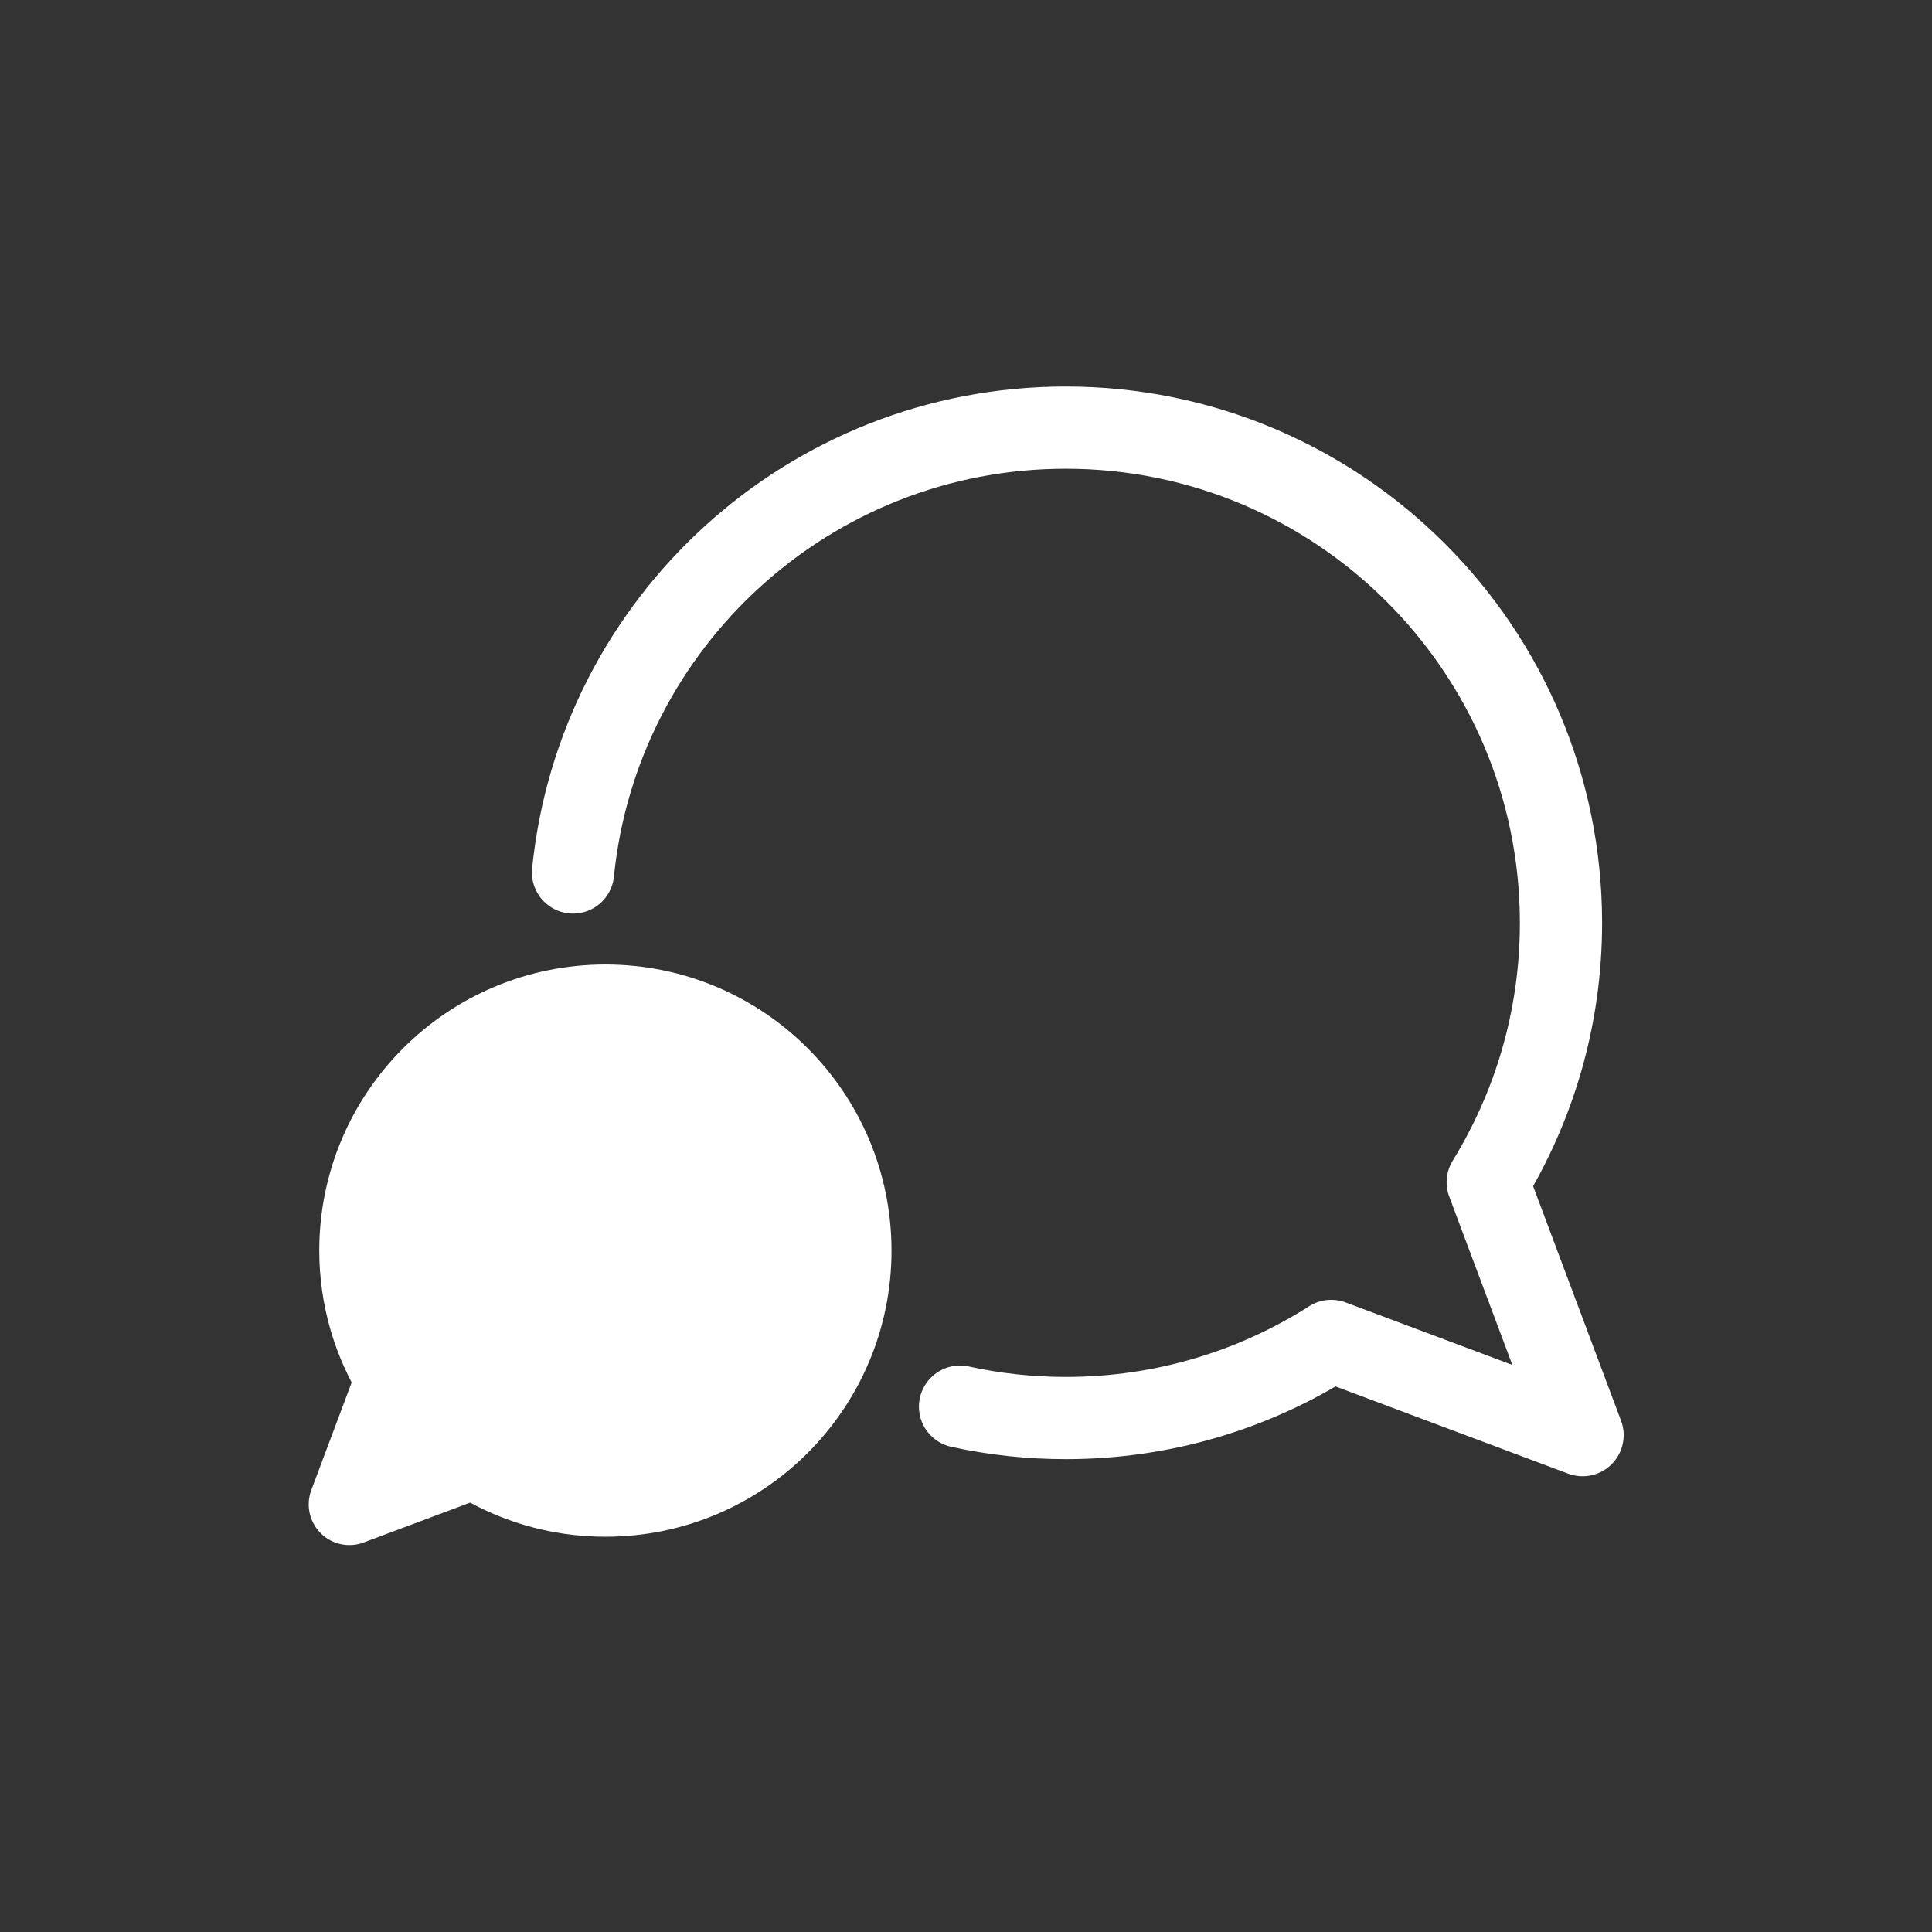 <?xml version="1.0" encoding="UTF-8"?> <svg xmlns="http://www.w3.org/2000/svg" width="47" height="47" viewBox="0 0 47 47" fill="none"><rect x="0" y="0" width="47" height="47" fill="#333333" stroke="none"/><path d="M23.355 34.22C24.187 34.403 25.048 34.497 25.93 34.497C28.306 34.497 30.519 33.809 32.385 32.621L38.499 34.913L36.192 28.76C37.321 26.923 37.974 24.765 37.974 22.453C37.974 15.799 32.578 10.403 25.925 10.403C19.687 10.403 14.553 15.146 13.94 21.225" stroke="white" stroke-width="2" stroke-linecap="round" stroke-linejoin="round"></path><path d="M8.5 36.597L9.644 33.547C9.084 32.636 8.757 31.567 8.757 30.424C8.757 27.126 11.431 24.453 14.728 24.453C18.025 24.453 20.698 27.126 20.698 30.424C20.698 33.721 18.025 36.394 14.728 36.394C13.55 36.394 12.455 36.052 11.53 35.463L8.5 36.597Z" fill="white" stroke="white" stroke-width="1.98" stroke-linecap="round" stroke-linejoin="round"></path></svg> 